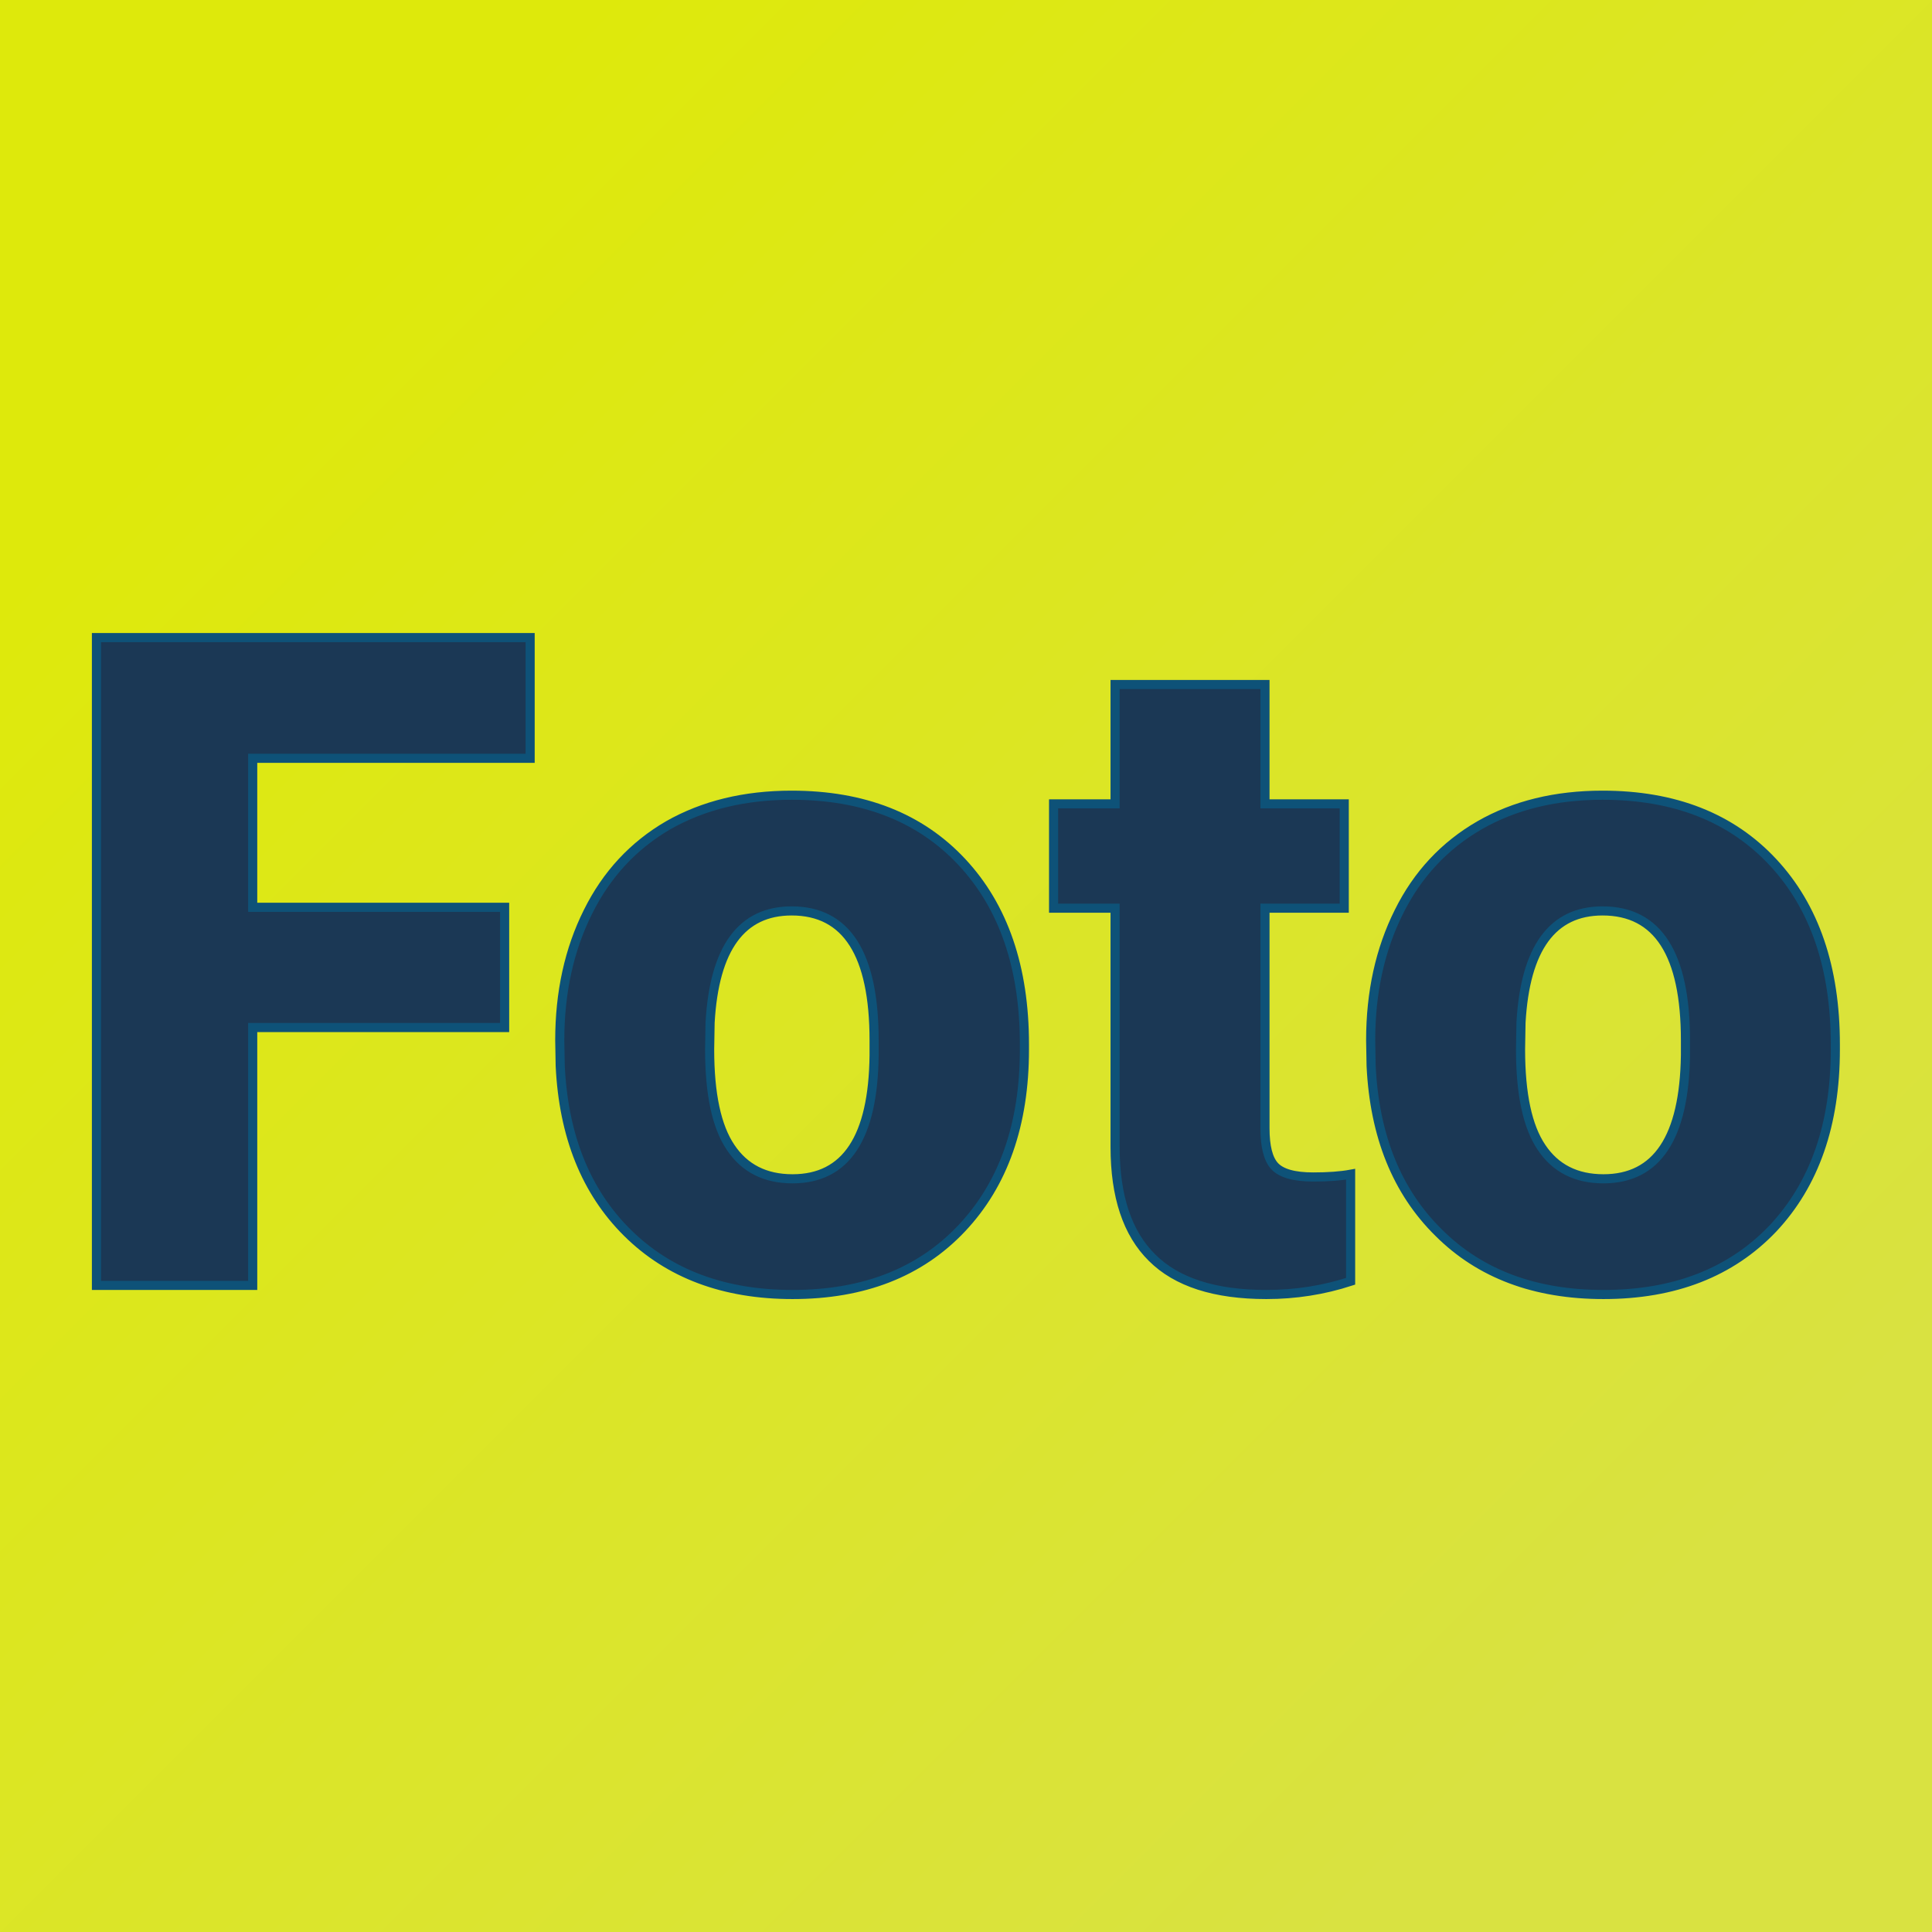 <svg xmlns="http://www.w3.org/2000/svg" version="1.1" xmlns:xlink="http://www.w3.org/1999/xlink" viewBox="0 0 200 200"><rect width="200" height="200" fill="url('#gradient')"></rect><defs><linearGradient id="gradient" gradientTransform="rotate(45 0.5 0.5)"><stop offset="0%" stop-color="#dee90b"></stop><stop offset="100%" stop-color="#d9e241"></stop></linearGradient></defs><g><g fill="#1b3855" transform="matrix(4.716,0,0,4.716,4.938,133.064)" stroke="#0e5278" stroke-width="0.2"><path d="M10.03-8.30L10.03-5.66L4.50-5.66L4.50 0L1.07 0L1.07-14.22L10.59-14.22L10.59-11.57L4.50-11.57L4.50-8.30L10.03-8.30ZM11.25-4.82L11.24-5.38Q11.24-6.96 11.86-8.20Q12.47-9.43 13.62-10.10Q14.78-10.76 16.33-10.76L16.33-10.76Q18.70-10.76 20.07-9.29Q21.44-7.82 21.44-5.29L21.44-5.29L21.44-5.18Q21.44-2.71 20.06-1.25Q18.69 0.20 16.35 0.20L16.35 0.20Q14.09 0.20 12.72-1.16Q11.36-2.51 11.25-4.82L11.25-4.82ZM14.54-5.77L14.53-5.18Q14.53-3.71 14.99-3.03Q15.45-2.34 16.35-2.34L16.35-2.34Q18.11-2.34 18.14-5.05L18.14-5.05L18.14-5.38Q18.14-8.22 16.33-8.22L16.33-8.22Q14.68-8.22 14.54-5.77L14.54-5.77ZM23.43-13.19L26.72-13.19L26.72-10.57L28.46-10.57L28.46-8.28L26.72-8.28L26.72-3.45Q26.72-2.85 26.93-2.62Q27.15-2.38 27.78-2.38L27.78-2.38Q28.27-2.38 28.60-2.44L28.60-2.44L28.60-0.09Q27.71 0.20 26.75 0.20L26.75 0.20Q25.05 0.20 24.24-0.61Q23.43-1.41 23.43-3.04L23.43-3.04L23.43-8.28L22.08-8.28L22.08-10.57L23.43-10.57L23.43-13.19ZM29.05-4.82L29.04-5.38Q29.04-6.96 29.66-8.20Q30.27-9.43 31.43-10.10Q32.58-10.76 34.13-10.76L34.13-10.76Q36.50-10.76 37.87-9.29Q39.24-7.82 39.24-5.29L39.24-5.29L39.24-5.18Q39.24-2.71 37.87-1.25Q36.49 0.20 34.15 0.20L34.15 0.20Q31.89 0.20 30.53-1.16Q29.16-2.51 29.05-4.82L29.05-4.82ZM32.34-5.77L32.33-5.18Q32.33-3.71 32.79-3.03Q33.25-2.34 34.15-2.34L34.15-2.34Q35.91-2.34 35.95-5.05L35.95-5.05L35.95-5.38Q35.95-8.22 34.13-8.22L34.13-8.22Q32.48-8.22 32.34-5.77L32.34-5.77Z"></path></g></g></svg>